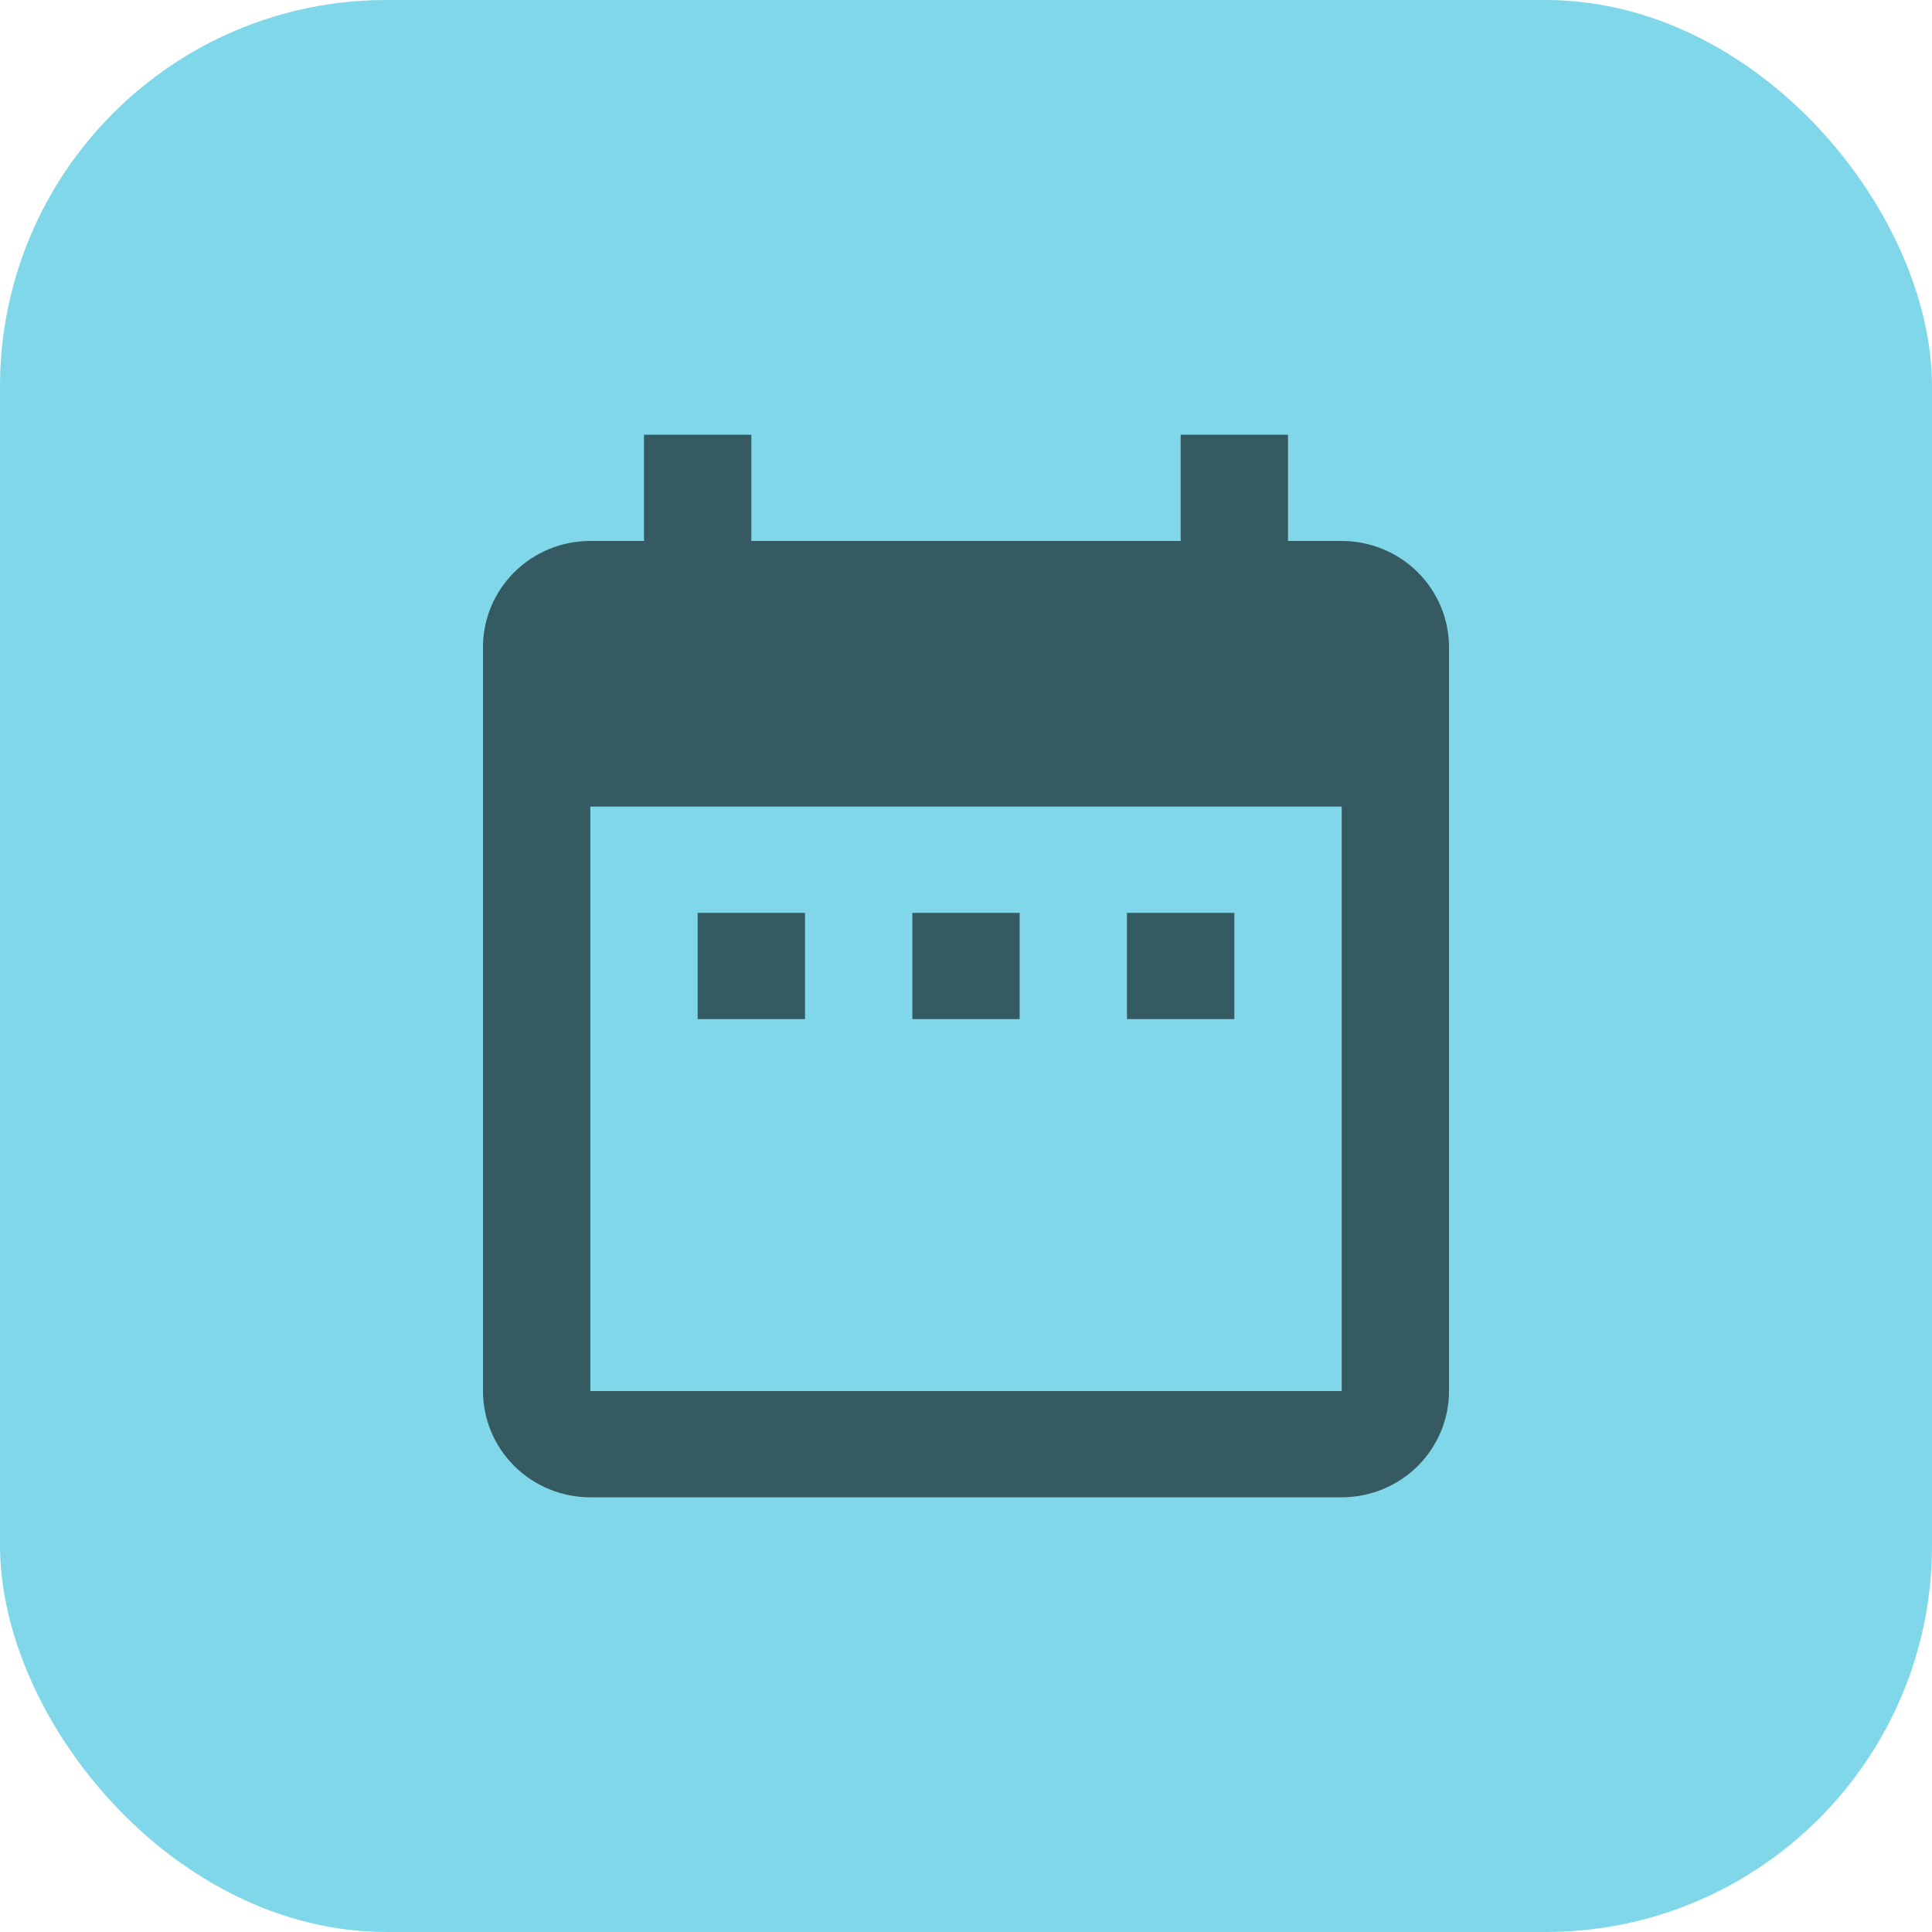 <svg width="40" height="40" viewBox="0 0 40 40" fill="none" xmlns="http://www.w3.org/2000/svg">
<rect width="40" height="40" rx="8" fill="#81D7EA"/>
<path d="M16.667 18.9H14.444V21.1H16.667V18.9ZM21.111 18.9H18.889V21.1H21.111V18.9ZM25.556 18.9H23.333V21.1H25.556V18.9ZM27.778 11.2H26.667V9H24.444V11.2H15.556V9H13.333V11.2H12.222C10.989 11.2 10 12.19 10 13.4V28.8C10 29.384 10.234 29.943 10.651 30.356C11.068 30.768 11.633 31 12.222 31H27.778C28.367 31 28.932 30.768 29.349 30.356C29.766 29.943 30 29.384 30 28.8V13.4C30 12.816 29.766 12.257 29.349 11.844C28.932 11.432 28.367 11.2 27.778 11.2ZM27.778 28.8H12.222V16.7H27.778V28.8Z" fill="#365A62"/>
</svg>
